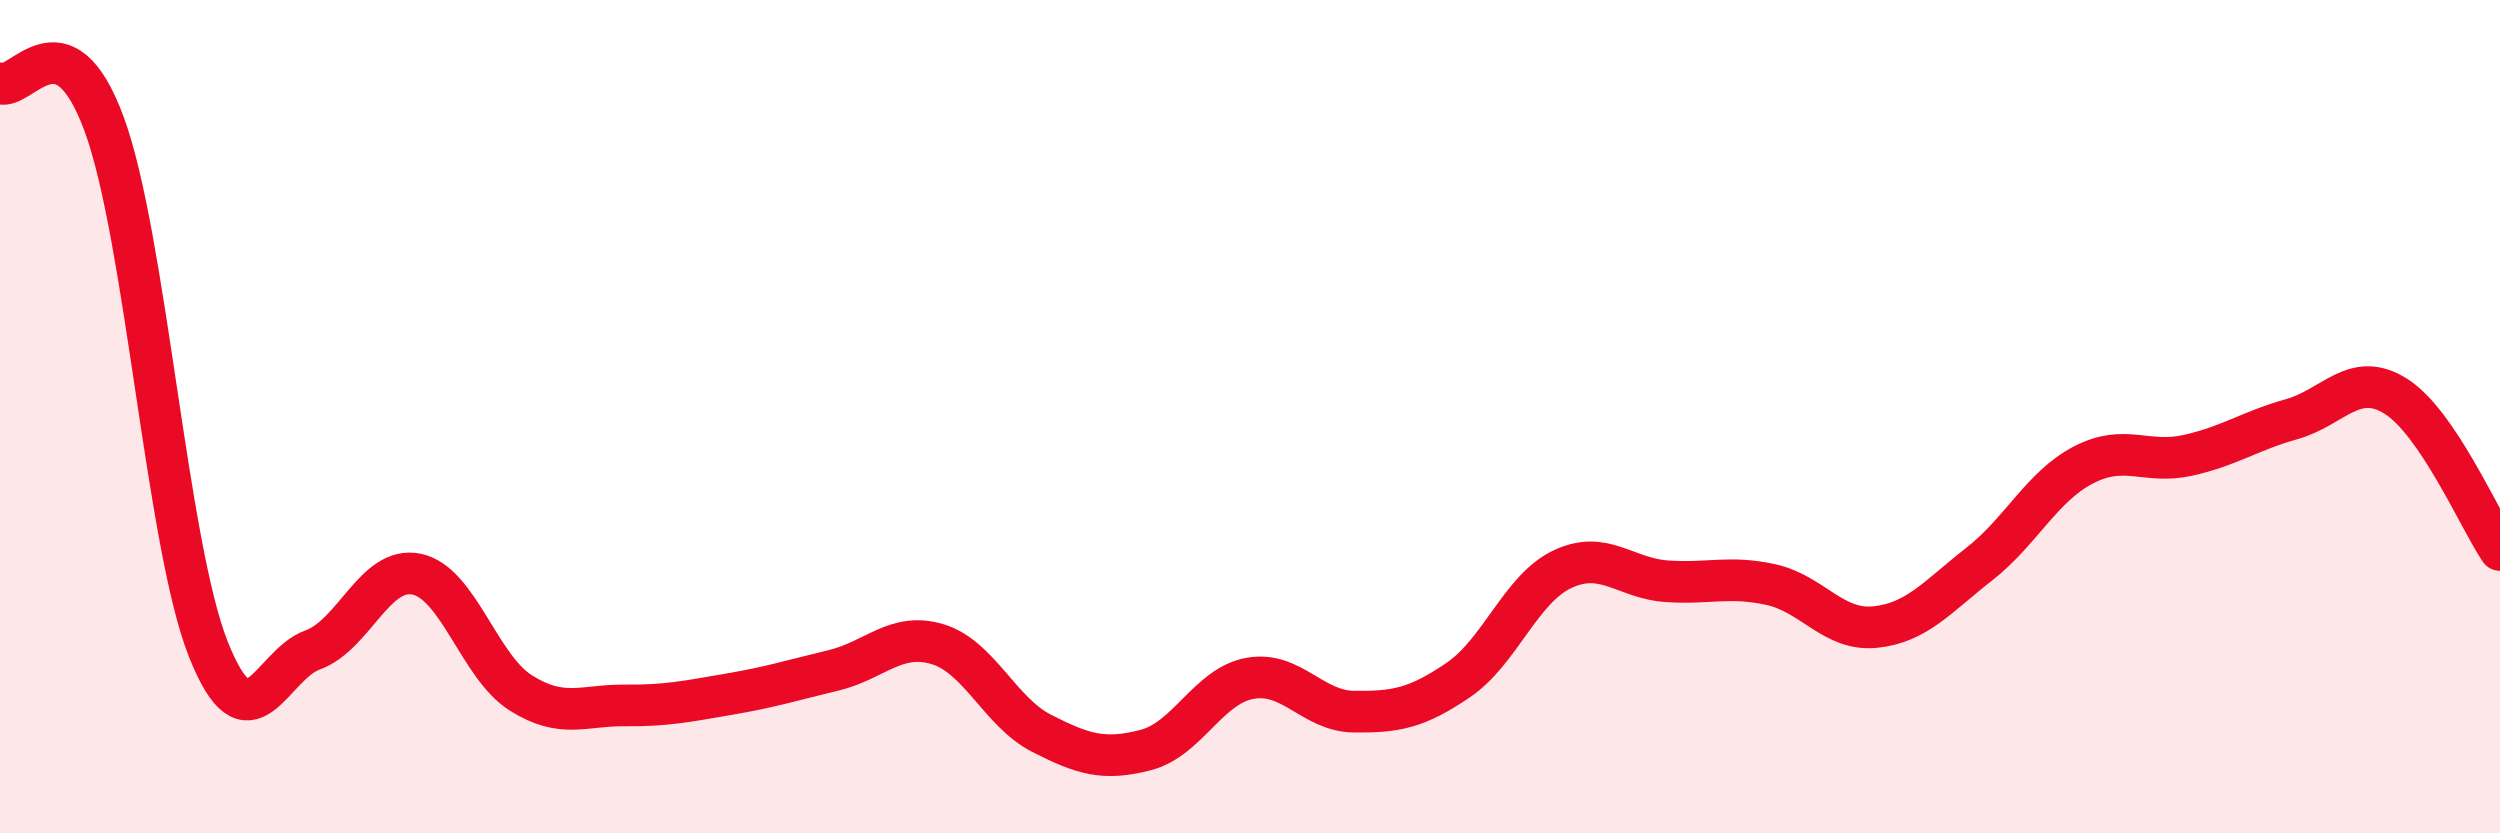 
    <svg width="60" height="20" viewBox="0 0 60 20" xmlns="http://www.w3.org/2000/svg">
      <path
        d="M 0,2 C 0.5,2.2 1.5,0.26 2.5,2.98 C 3.5,5.7 4,13.06 5,15.58 C 6,18.1 6.5,15.96 7.5,15.6 C 8.5,15.24 9,13.57 10,13.78 C 11,13.99 11.5,16 12.5,16.63 C 13.5,17.26 14,16.92 15,16.93 C 16,16.94 16.5,16.83 17.5,16.66 C 18.5,16.49 19,16.33 20,16.09 C 21,15.85 21.5,15.16 22.5,15.46 C 23.5,15.76 24,17.09 25,17.6 C 26,18.11 26.5,18.26 27.5,18 C 28.5,17.74 29,16.46 30,16.28 C 31,16.1 31.5,17.07 32.5,17.08 C 33.5,17.09 34,17 35,16.32 C 36,15.64 36.5,14.13 37.5,13.66 C 38.5,13.19 39,13.88 40,13.95 C 41,14.02 41.5,13.81 42.5,14.03 C 43.5,14.25 44,15.15 45,15.05 C 46,14.95 46.5,14.32 47.5,13.54 C 48.5,12.76 49,11.68 50,11.16 C 51,10.64 51.5,11.15 52.5,10.93 C 53.5,10.71 54,10.34 55,10.06 C 56,9.78 56.5,8.88 57.5,9.51 C 58.5,10.14 59.5,12.46 60,13.2L60 20L0 20Z"
        fill="#EB0A25"
        opacity="0.1"
        stroke-linecap="round"
        stroke-linejoin="round"
      />
      <path
        d="M 0,2 C 0.5,2.2 1.5,0.26 2.5,2.98 C 3.5,5.7 4,13.06 5,15.58 C 6,18.1 6.5,15.96 7.5,15.6 C 8.5,15.24 9,13.57 10,13.78 C 11,13.99 11.5,16 12.5,16.63 C 13.5,17.26 14,16.92 15,16.93 C 16,16.94 16.5,16.83 17.5,16.66 C 18.5,16.49 19,16.33 20,16.09 C 21,15.85 21.5,15.16 22.5,15.46 C 23.5,15.76 24,17.09 25,17.6 C 26,18.11 26.5,18.26 27.5,18 C 28.5,17.74 29,16.46 30,16.28 C 31,16.1 31.5,17.07 32.5,17.08 C 33.5,17.09 34,17 35,16.32 C 36,15.64 36.5,14.13 37.5,13.66 C 38.5,13.19 39,13.88 40,13.95 C 41,14.02 41.5,13.81 42.5,14.03 C 43.5,14.25 44,15.15 45,15.05 C 46,14.95 46.5,14.32 47.5,13.54 C 48.5,12.76 49,11.68 50,11.16 C 51,10.64 51.5,11.15 52.5,10.93 C 53.5,10.71 54,10.34 55,10.06 C 56,9.78 56.5,8.88 57.5,9.51 C 58.5,10.14 59.5,12.46 60,13.2"
        stroke="#EB0A25"
        stroke-width="1"
        fill="none"
        stroke-linecap="round"
        stroke-linejoin="round"
      />
    </svg>
  